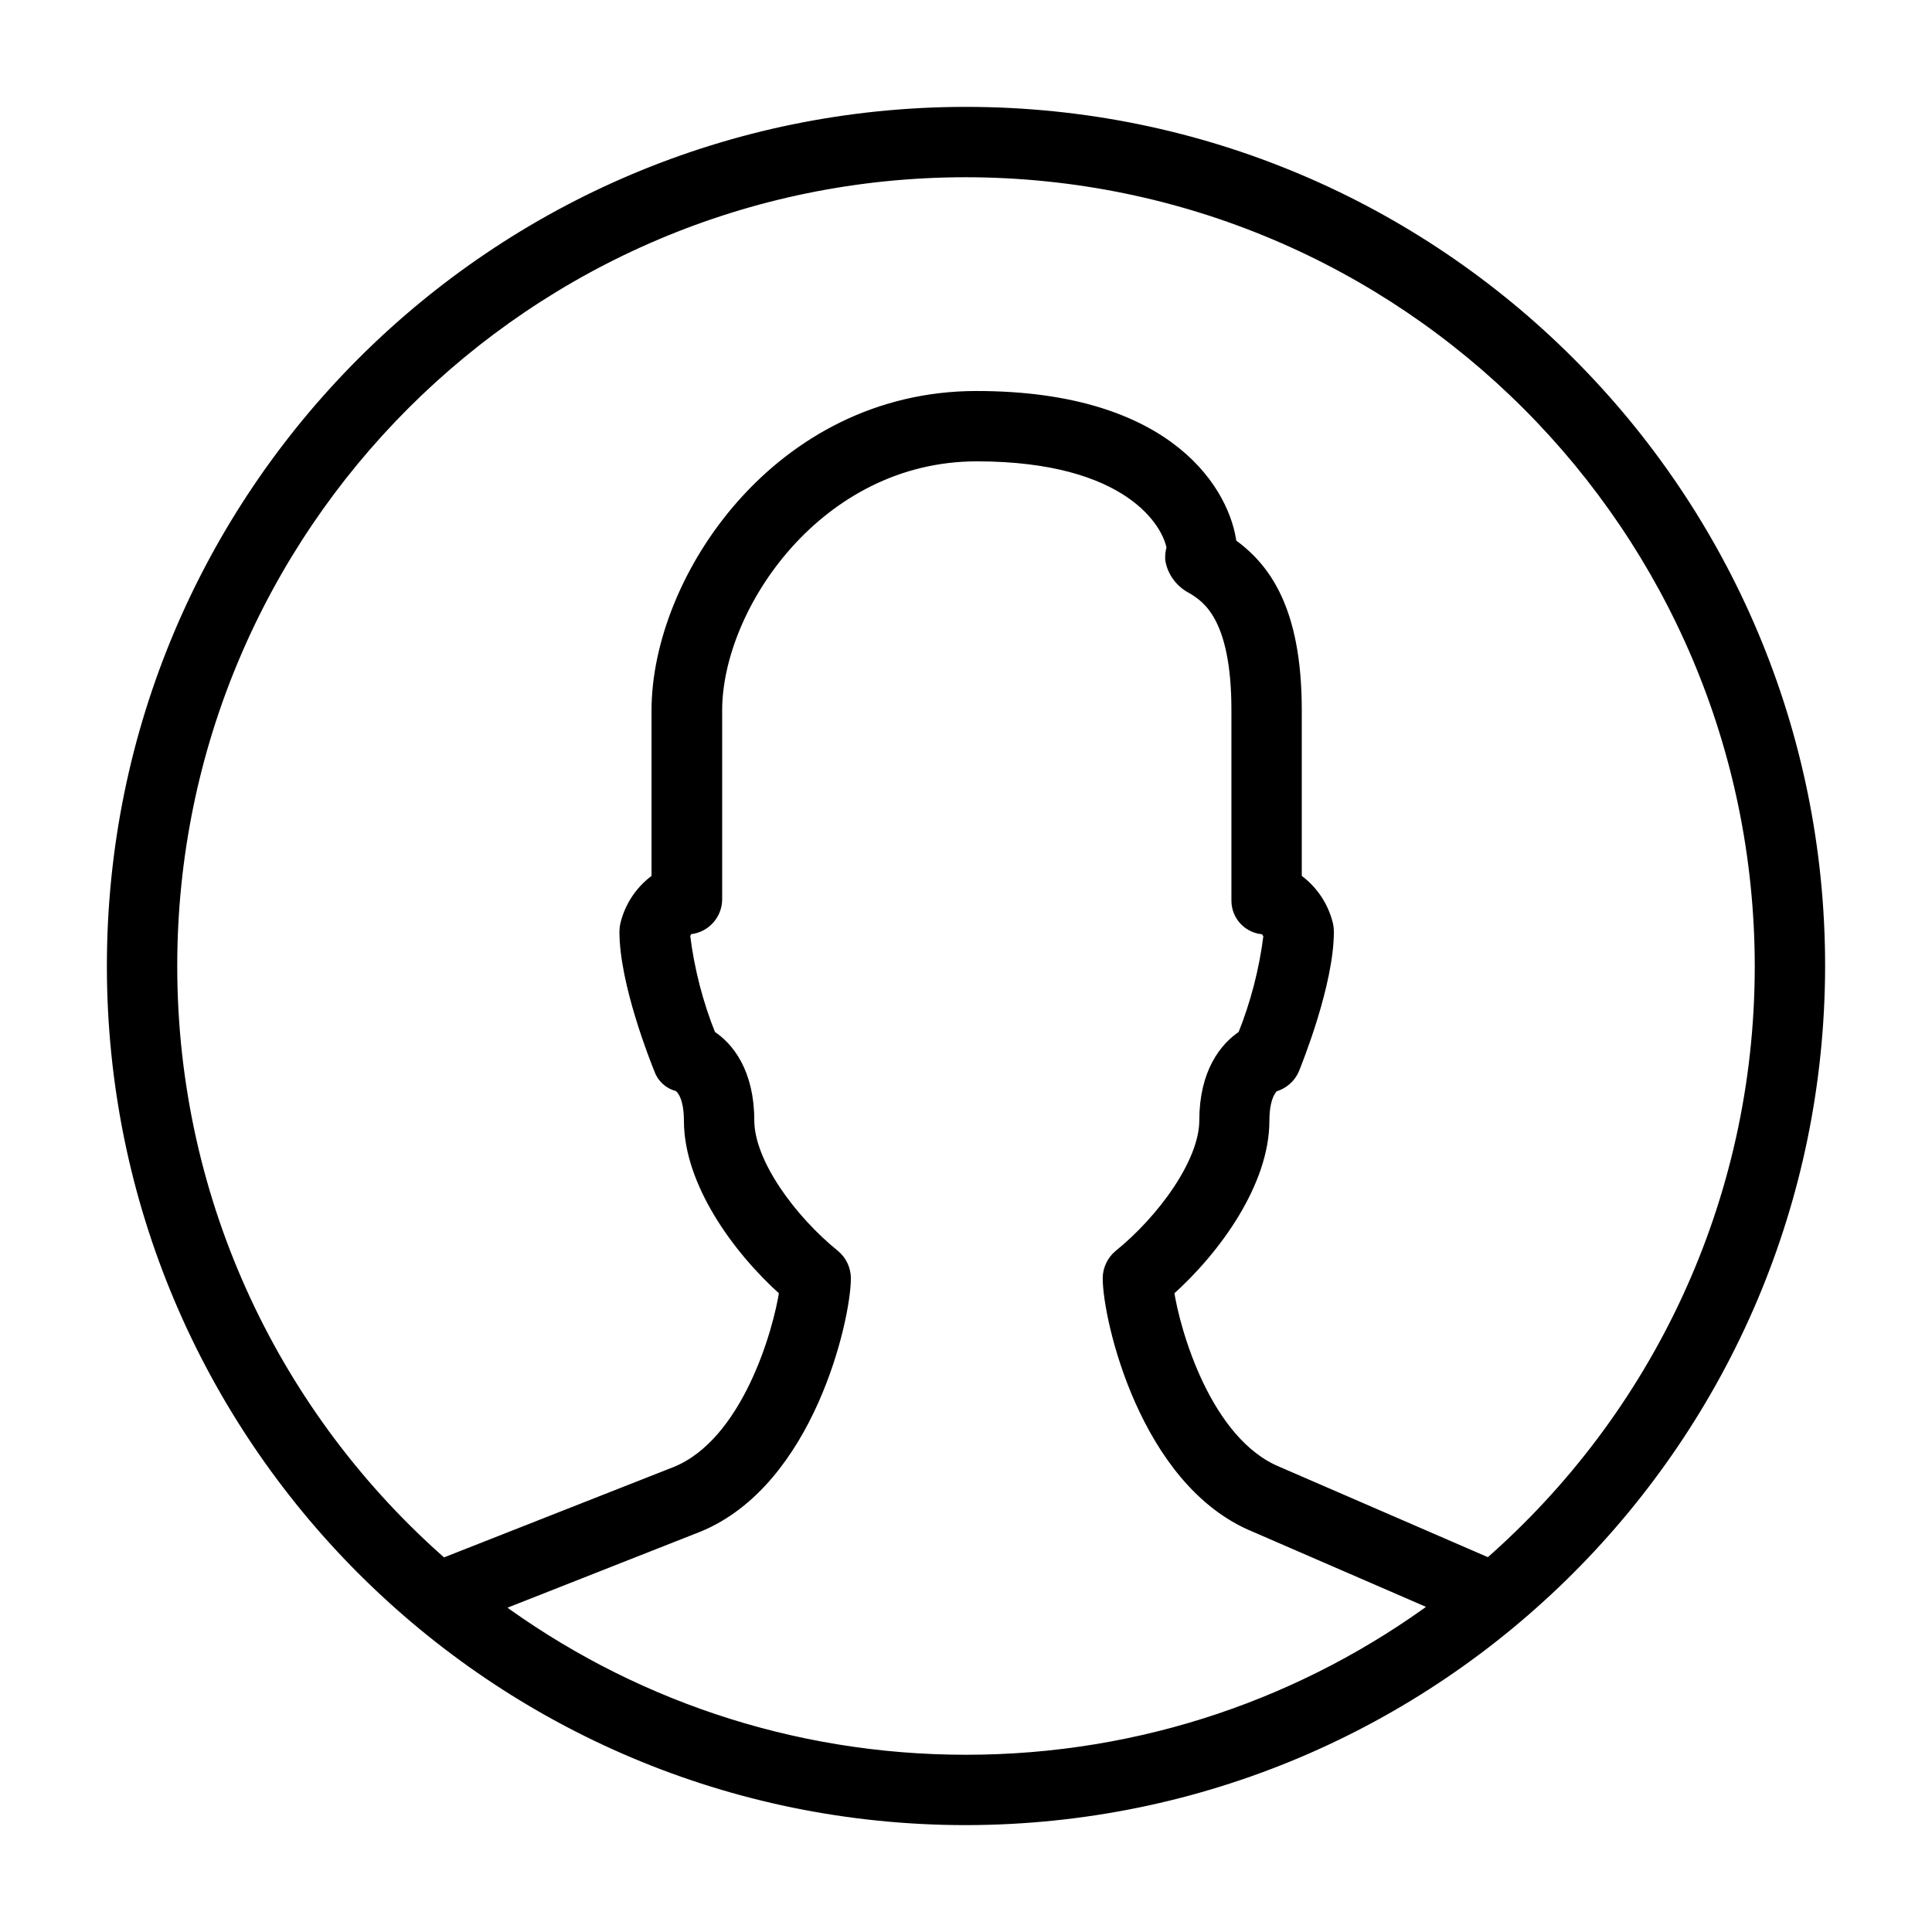 <?xml version="1.0" encoding="utf-8"?>
<!-- Generator: Adobe Illustrator 23.1.1, SVG Export Plug-In . SVG Version: 6.00 Build 0)  -->
<svg version="1.1" id="Layer_1" xmlns="http://www.w3.org/2000/svg" xmlns:xlink="http://www.w3.org/1999/xlink" x="0px" y="0px"
	 viewBox="0 0 680 680" style="enable-background:new 0 0 680 680;" xml:space="preserve">
<style type="text/css">
	.st0{stroke:#000000;stroke-width:4.762;stroke-miterlimit:19.048;}
</style>
<path class="st0" d="M340,40C174.3,40,40,174.3,40,340s134.3,300,300,300c165.6-0.2,299.8-134.4,300-300C640,174.3,505.7,40,340,40z
	 M340,620c-62.2,0-119.7-20.3-166.2-54.7l-1.9,0.7l-0.1-2.3c0.7,0.5,1.3,1,2,1.5l71.8-28.3c38.7-15.8,51.5-73.1,51.5-87
	c0-3-1.4-5.9-3.7-7.8c-15.1-12.2-30.3-32.5-30.3-47.8c0-16.5-7-25.5-13.4-29.5c-4.6-11.4-7.7-23.4-9.2-35.7c0.4-0.9,0.8-1.8,1.3-2.6
	c5.5,0,10-4.5,10-10V250c0-36.7,35.8-90,92-90c53.9,0,67.7,23.8,69.2,32.8c-0.4,1.3-0.6,2.7-0.5,4.1c0.7,4.3,3.6,8,7.5,9.9
	c5.1,3.2,15.8,9.8,15.8,43.1v66.7c0,0.1,0,0.2,0,0.4c0,5.3,4.3,9.5,9.5,9.5c0.8,0.8,1.4,1.7,1.8,2.7c-1.5,12.2-4.6,24.2-9.2,35.6
	c-6.4,4.1-13.4,13-13.4,29.5c0,15.2-15.2,35.6-30.3,47.8c-2.3,1.9-3.7,4.8-3.7,7.8c0,14,12.9,71.2,51.3,87l64.8,28.1
	c0.5-0.4,1.1-0.8,1.6-1.2l-0.1,1.9l-1.5-0.6C460,599.6,402.4,620,340,620z M524.3,550.7l-0.3,0.1l0,0l-74.5-32.3
	c-25.3-10.4-36.5-49.5-38.7-64.2c17.3-15.4,33.6-38.8,33.6-59.8c0-10.4,3.9-12.5,3.7-12.5c3.1-0.8,5.7-3,6.9-5.9
	c1.2-3,12.1-30.1,12.1-48.2c0-0.8-0.1-1.7-0.3-2.5c-1.6-6.5-5.5-12.1-11-15.9V250c0-35.7-11.2-50.1-22.9-58.4
	c-1.9-16.7-20.2-51.6-89.2-51.6c-69.4,0-112,64.1-112,110v59.5c-5.5,3.8-9.4,9.4-11,15.9c-0.2,0.8-0.3,1.6-0.3,2.5
	c0,18.1,10.9,45.2,12.1,48.2c1,2.9,3.3,5,6.3,5.7c0.2,0.1,4.3,2,4.3,12.7c0,21,16.3,44.4,33.6,59.8c-2.2,14.8-13.4,53.9-38.6,64.2
	l-81.8,32.2c-0.2,0.1-0.3,0.1-0.5,0.2c0.1,0.1,0.1,0.1,0.2,0.2l-0.7,0.1c0.2-0.1,0.3-0.2,0.5-0.3C97.1,499.6,60,424.1,60,340
	C60,185.4,185.4,60,340,60c154.6,0.2,279.8,125.4,280,280C620,424,583,499.4,524.3,550.7z"/>
</svg>
